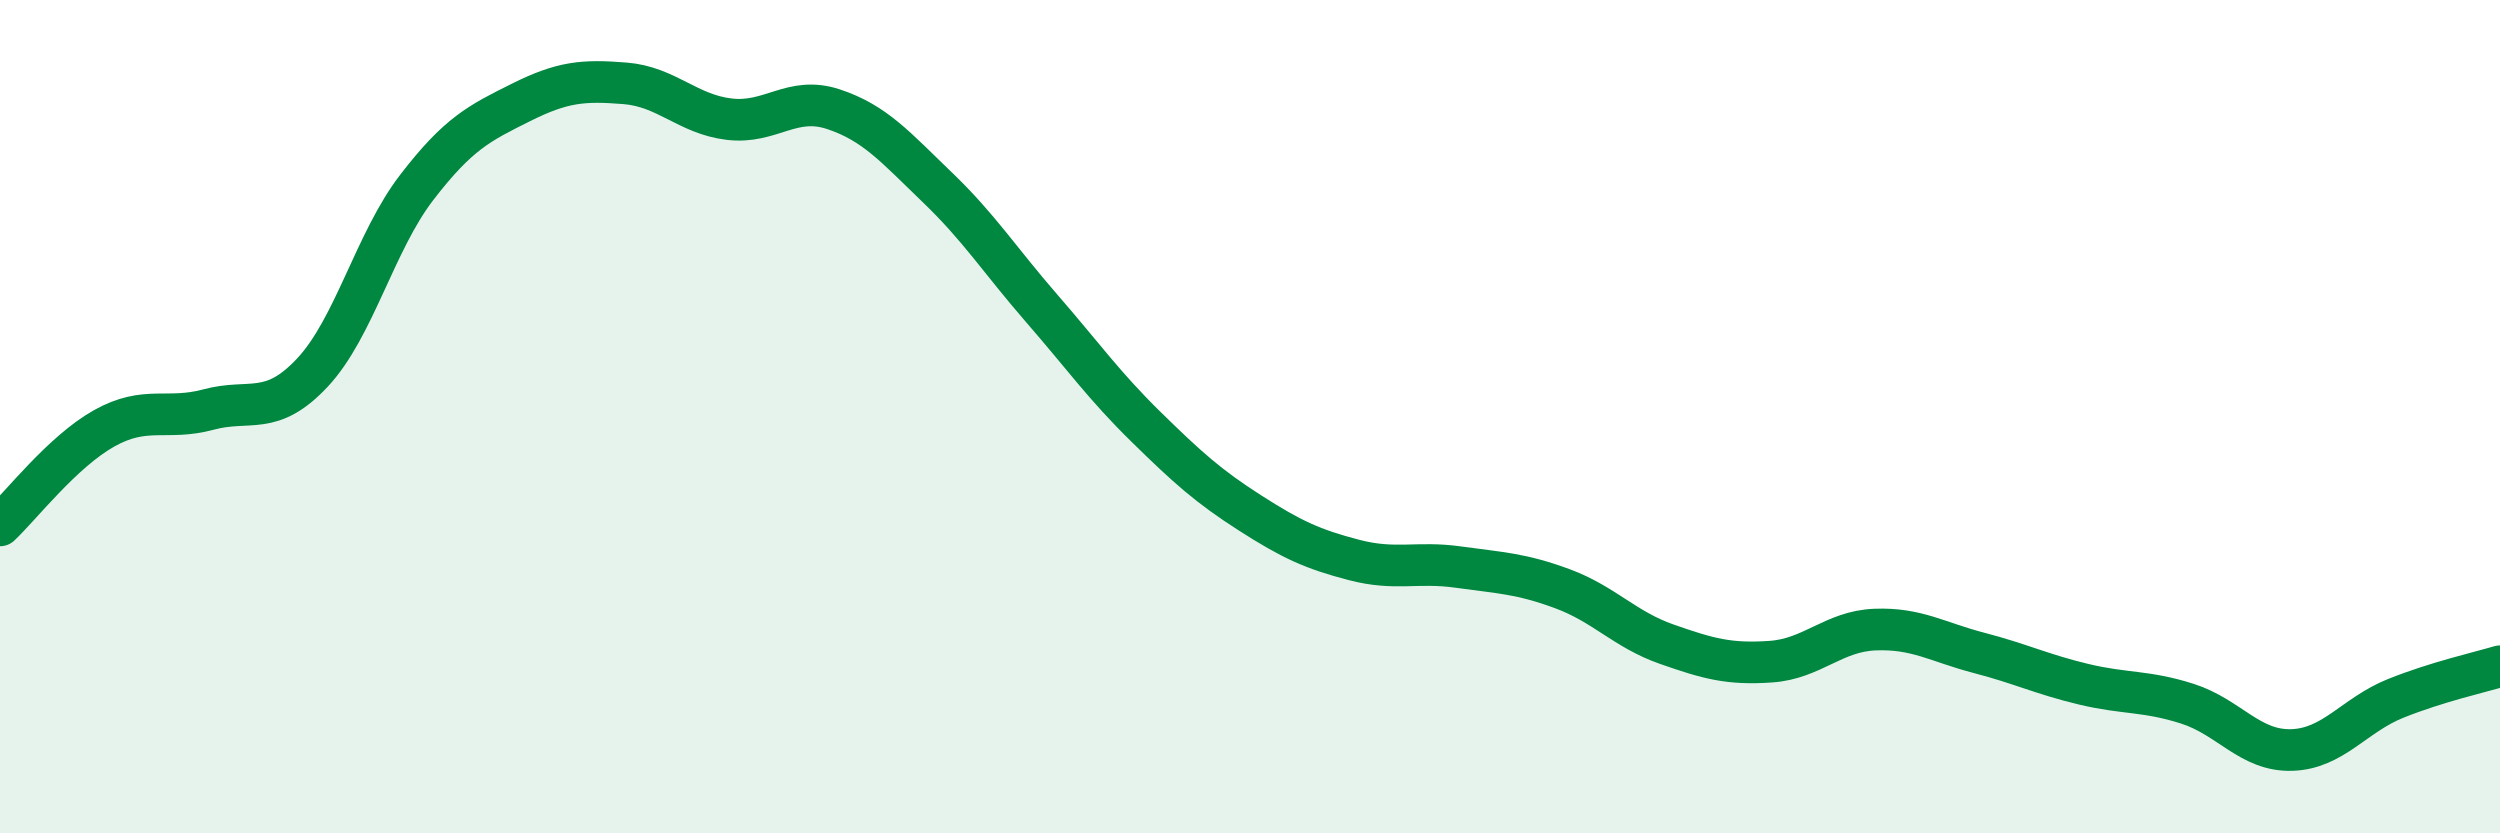 
    <svg width="60" height="20" viewBox="0 0 60 20" xmlns="http://www.w3.org/2000/svg">
      <path
        d="M 0,12.61 C 0.5,12.14 1.5,10.84 2.5,10.28 C 3.5,9.72 4,10.1 5,9.83 C 6,9.56 6.5,10.01 7.5,8.94 C 8.5,7.87 9,5.8 10,4.5 C 11,3.2 11.5,2.96 12.5,2.46 C 13.5,1.96 14,1.92 15,2 C 16,2.08 16.5,2.74 17.5,2.86 C 18.5,2.98 19,2.29 20,2.62 C 21,2.95 21.5,3.54 22.5,4.5 C 23.5,5.46 24,6.25 25,7.4 C 26,8.55 26.5,9.26 27.5,10.24 C 28.5,11.22 29,11.67 30,12.31 C 31,12.95 31.5,13.18 32.5,13.44 C 33.5,13.7 34,13.47 35,13.61 C 36,13.75 36.5,13.76 37.5,14.13 C 38.5,14.5 39,15.11 40,15.46 C 41,15.81 41.5,15.95 42.5,15.88 C 43.5,15.81 44,15.15 45,15.11 C 46,15.07 46.5,15.41 47.5,15.67 C 48.5,15.93 49,16.18 50,16.42 C 51,16.66 51.5,16.57 52.5,16.89 C 53.5,17.21 54,18.03 55,18 C 56,17.97 56.5,17.16 57.5,16.76 C 58.5,16.36 59.5,16.14 60,15.99L60 20L0 20Z"
        fill="#008740"
        opacity="0.1"
        stroke-linecap="round"
        stroke-linejoin="round"
      />
      <path
        d="M 0,12.61 C 0.5,12.14 1.5,10.84 2.5,10.28 C 3.5,9.72 4,10.1 5,9.83 C 6,9.56 6.5,10.01 7.5,8.94 C 8.5,7.87 9,5.8 10,4.5 C 11,3.2 11.5,2.96 12.5,2.46 C 13.5,1.96 14,1.92 15,2 C 16,2.08 16.5,2.74 17.5,2.86 C 18.5,2.98 19,2.29 20,2.62 C 21,2.95 21.5,3.54 22.5,4.5 C 23.5,5.46 24,6.25 25,7.4 C 26,8.55 26.5,9.26 27.5,10.24 C 28.5,11.22 29,11.67 30,12.31 C 31,12.95 31.5,13.18 32.5,13.44 C 33.5,13.7 34,13.47 35,13.61 C 36,13.75 36.5,13.76 37.5,14.13 C 38.5,14.5 39,15.11 40,15.46 C 41,15.81 41.5,15.95 42.5,15.88 C 43.5,15.81 44,15.15 45,15.11 C 46,15.07 46.5,15.41 47.5,15.67 C 48.5,15.93 49,16.18 50,16.42 C 51,16.66 51.5,16.57 52.5,16.89 C 53.5,17.21 54,18.03 55,18 C 56,17.97 56.5,17.16 57.5,16.76 C 58.5,16.36 59.5,16.14 60,15.99"
        stroke="#008740"
        stroke-width="1"
        fill="none"
        stroke-linecap="round"
        stroke-linejoin="round"
      />
    </svg>
  